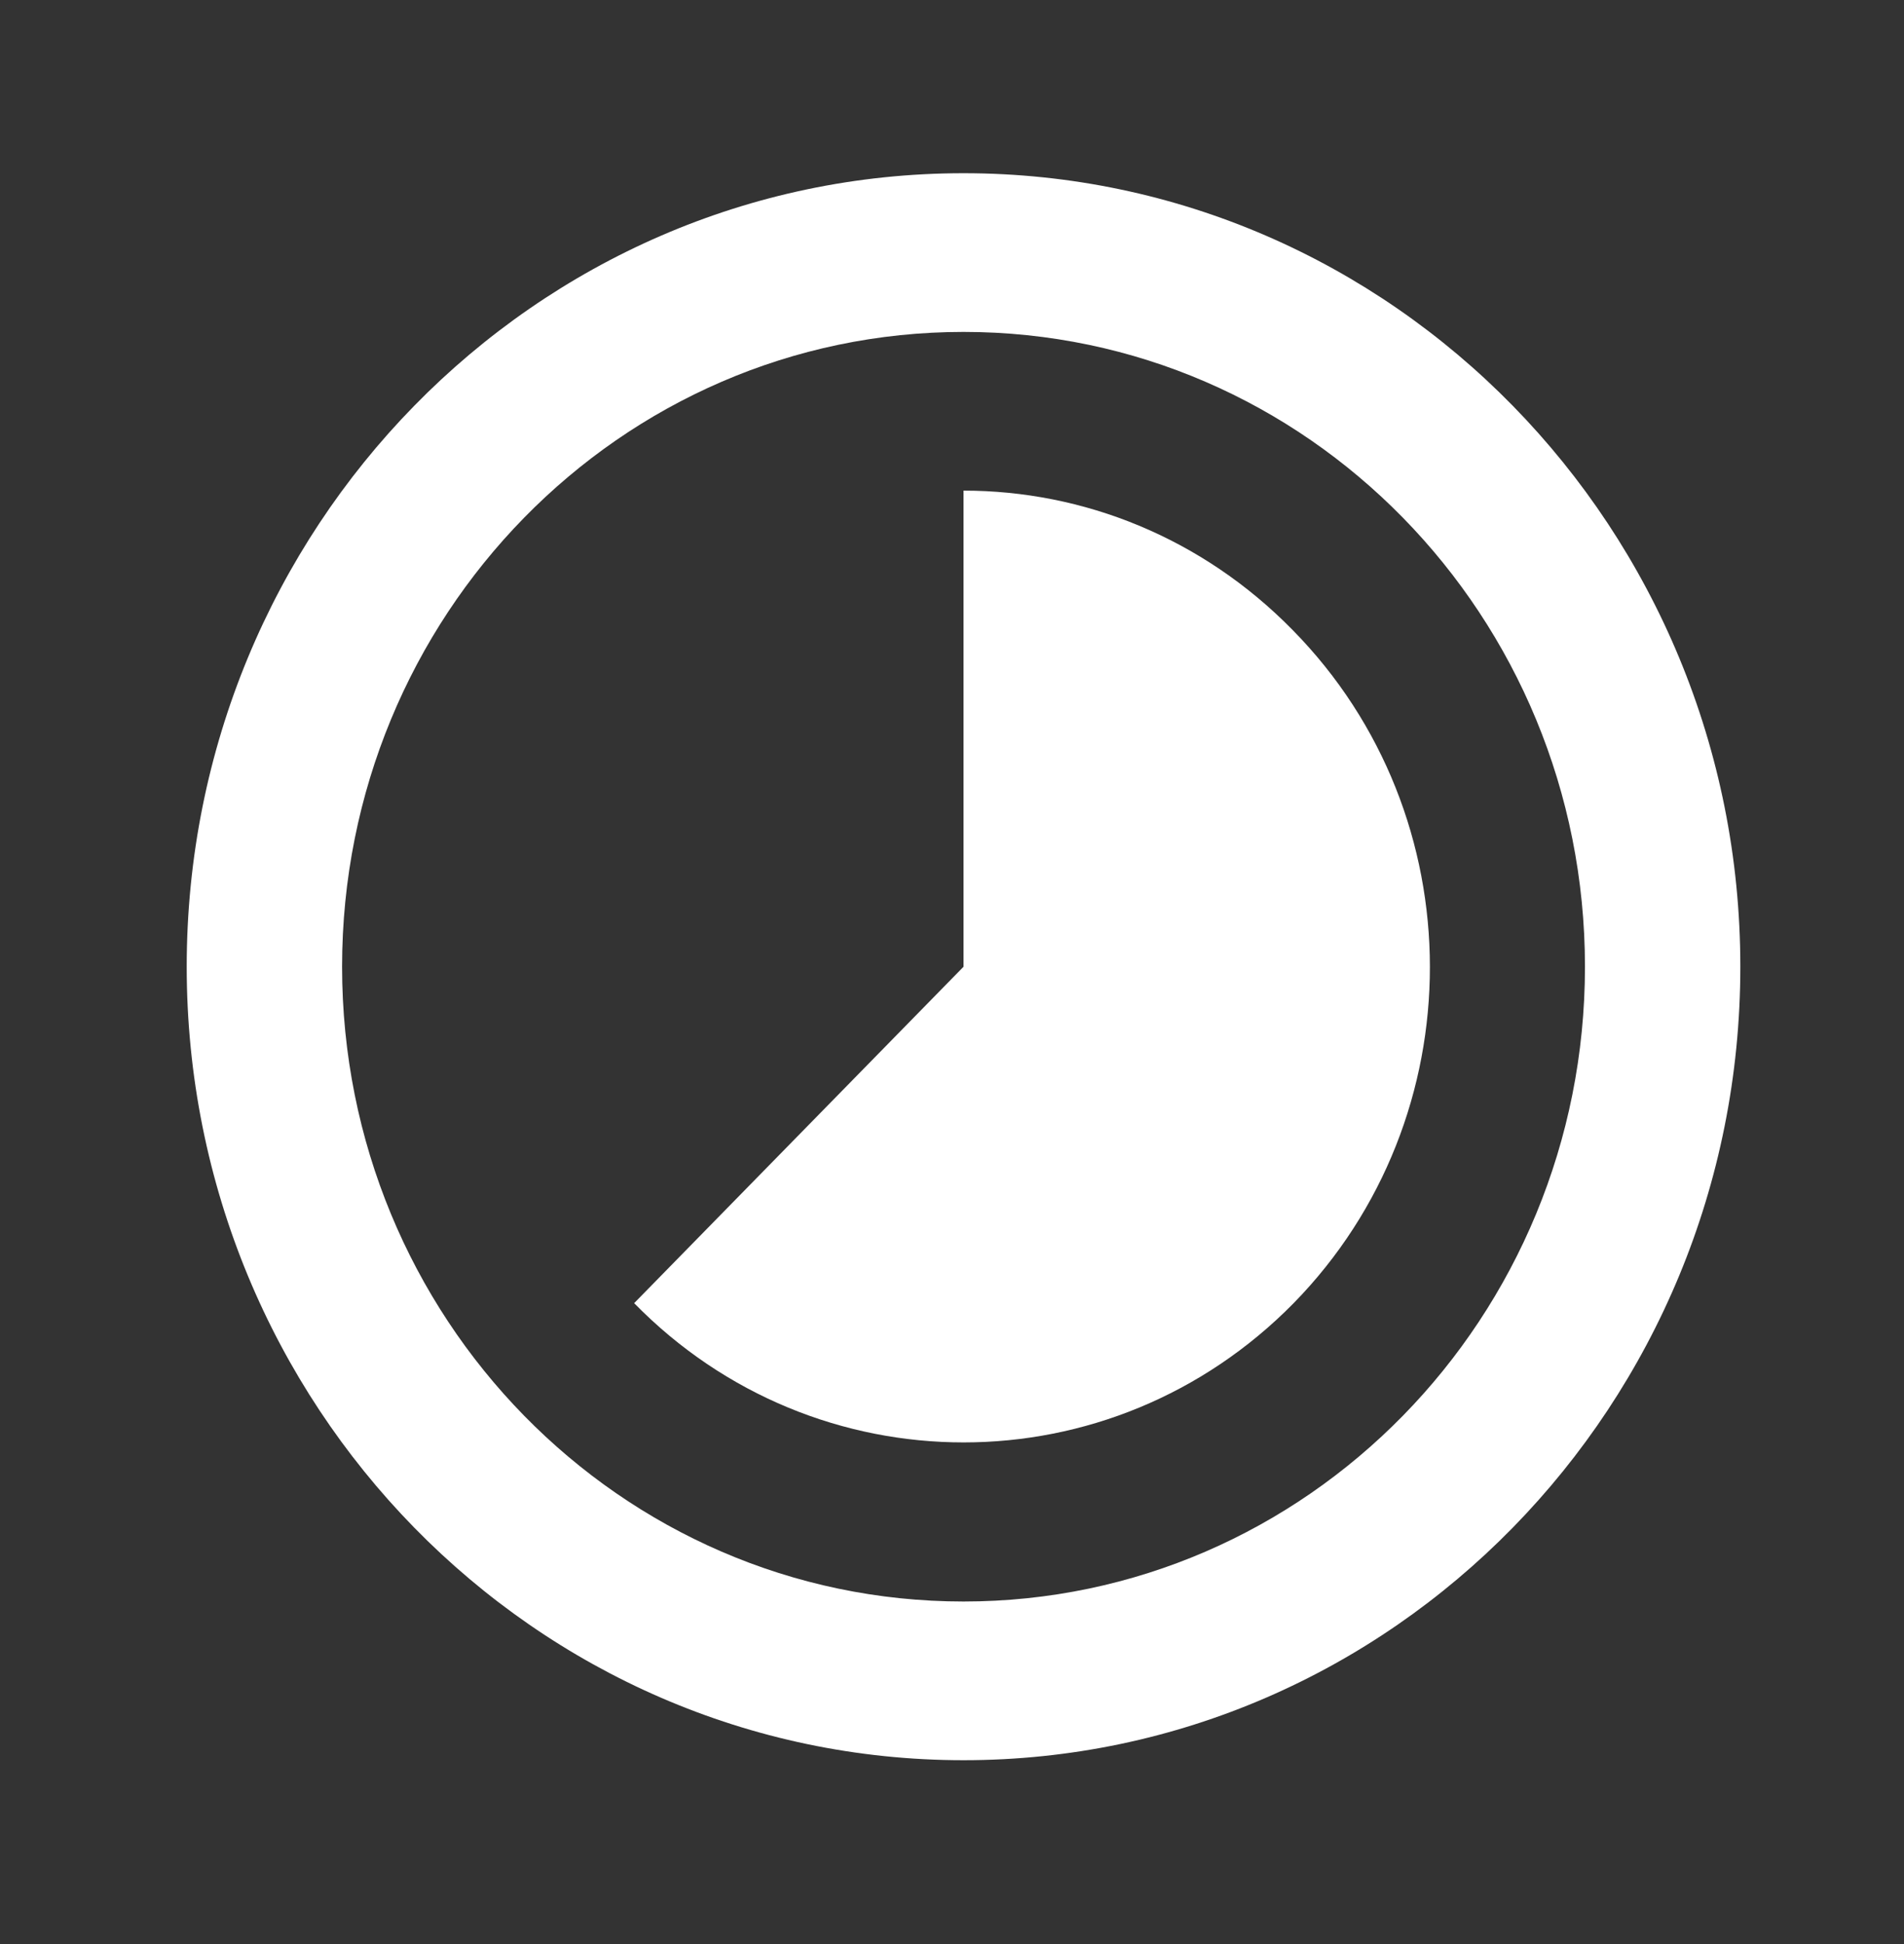 <?xml version="1.0" encoding="UTF-8"?> <svg xmlns="http://www.w3.org/2000/svg" width="48" height="49" viewBox="0 0 48 49" fill="none"><rect x="0" y="0" width="48" height="49" fill="#333333" stroke="none"/> <g clip-path="url(#clip0_56_20)"> <path d="M32.594 15.886C30.303 13.546 27.306 12.366 24.291 12.366V24.366L15.987 32.846C20.57 37.526 28.011 37.526 32.613 32.846C37.196 28.166 37.196 20.566 32.594 15.886ZM24.291 4.366C13.48 4.366 4.707 13.326 4.707 24.366C4.707 35.406 13.48 44.366 24.291 44.366C35.1 44.366 43.874 35.406 43.874 24.366C43.874 13.326 35.1 4.366 24.291 4.366ZM24.291 40.366C15.635 40.366 8.624 33.206 8.624 24.366C8.624 15.526 15.635 8.366 24.291 8.366C32.946 8.366 39.957 15.526 39.957 24.366C39.957 33.206 32.946 40.366 24.291 40.366Z" fill="white"></path> </g> <defs> <clipPath id="clip0_56_20"> <rect width="47" height="48" fill="white" transform="translate(0.791 0.366)"></rect> </clipPath> </defs> </svg> 